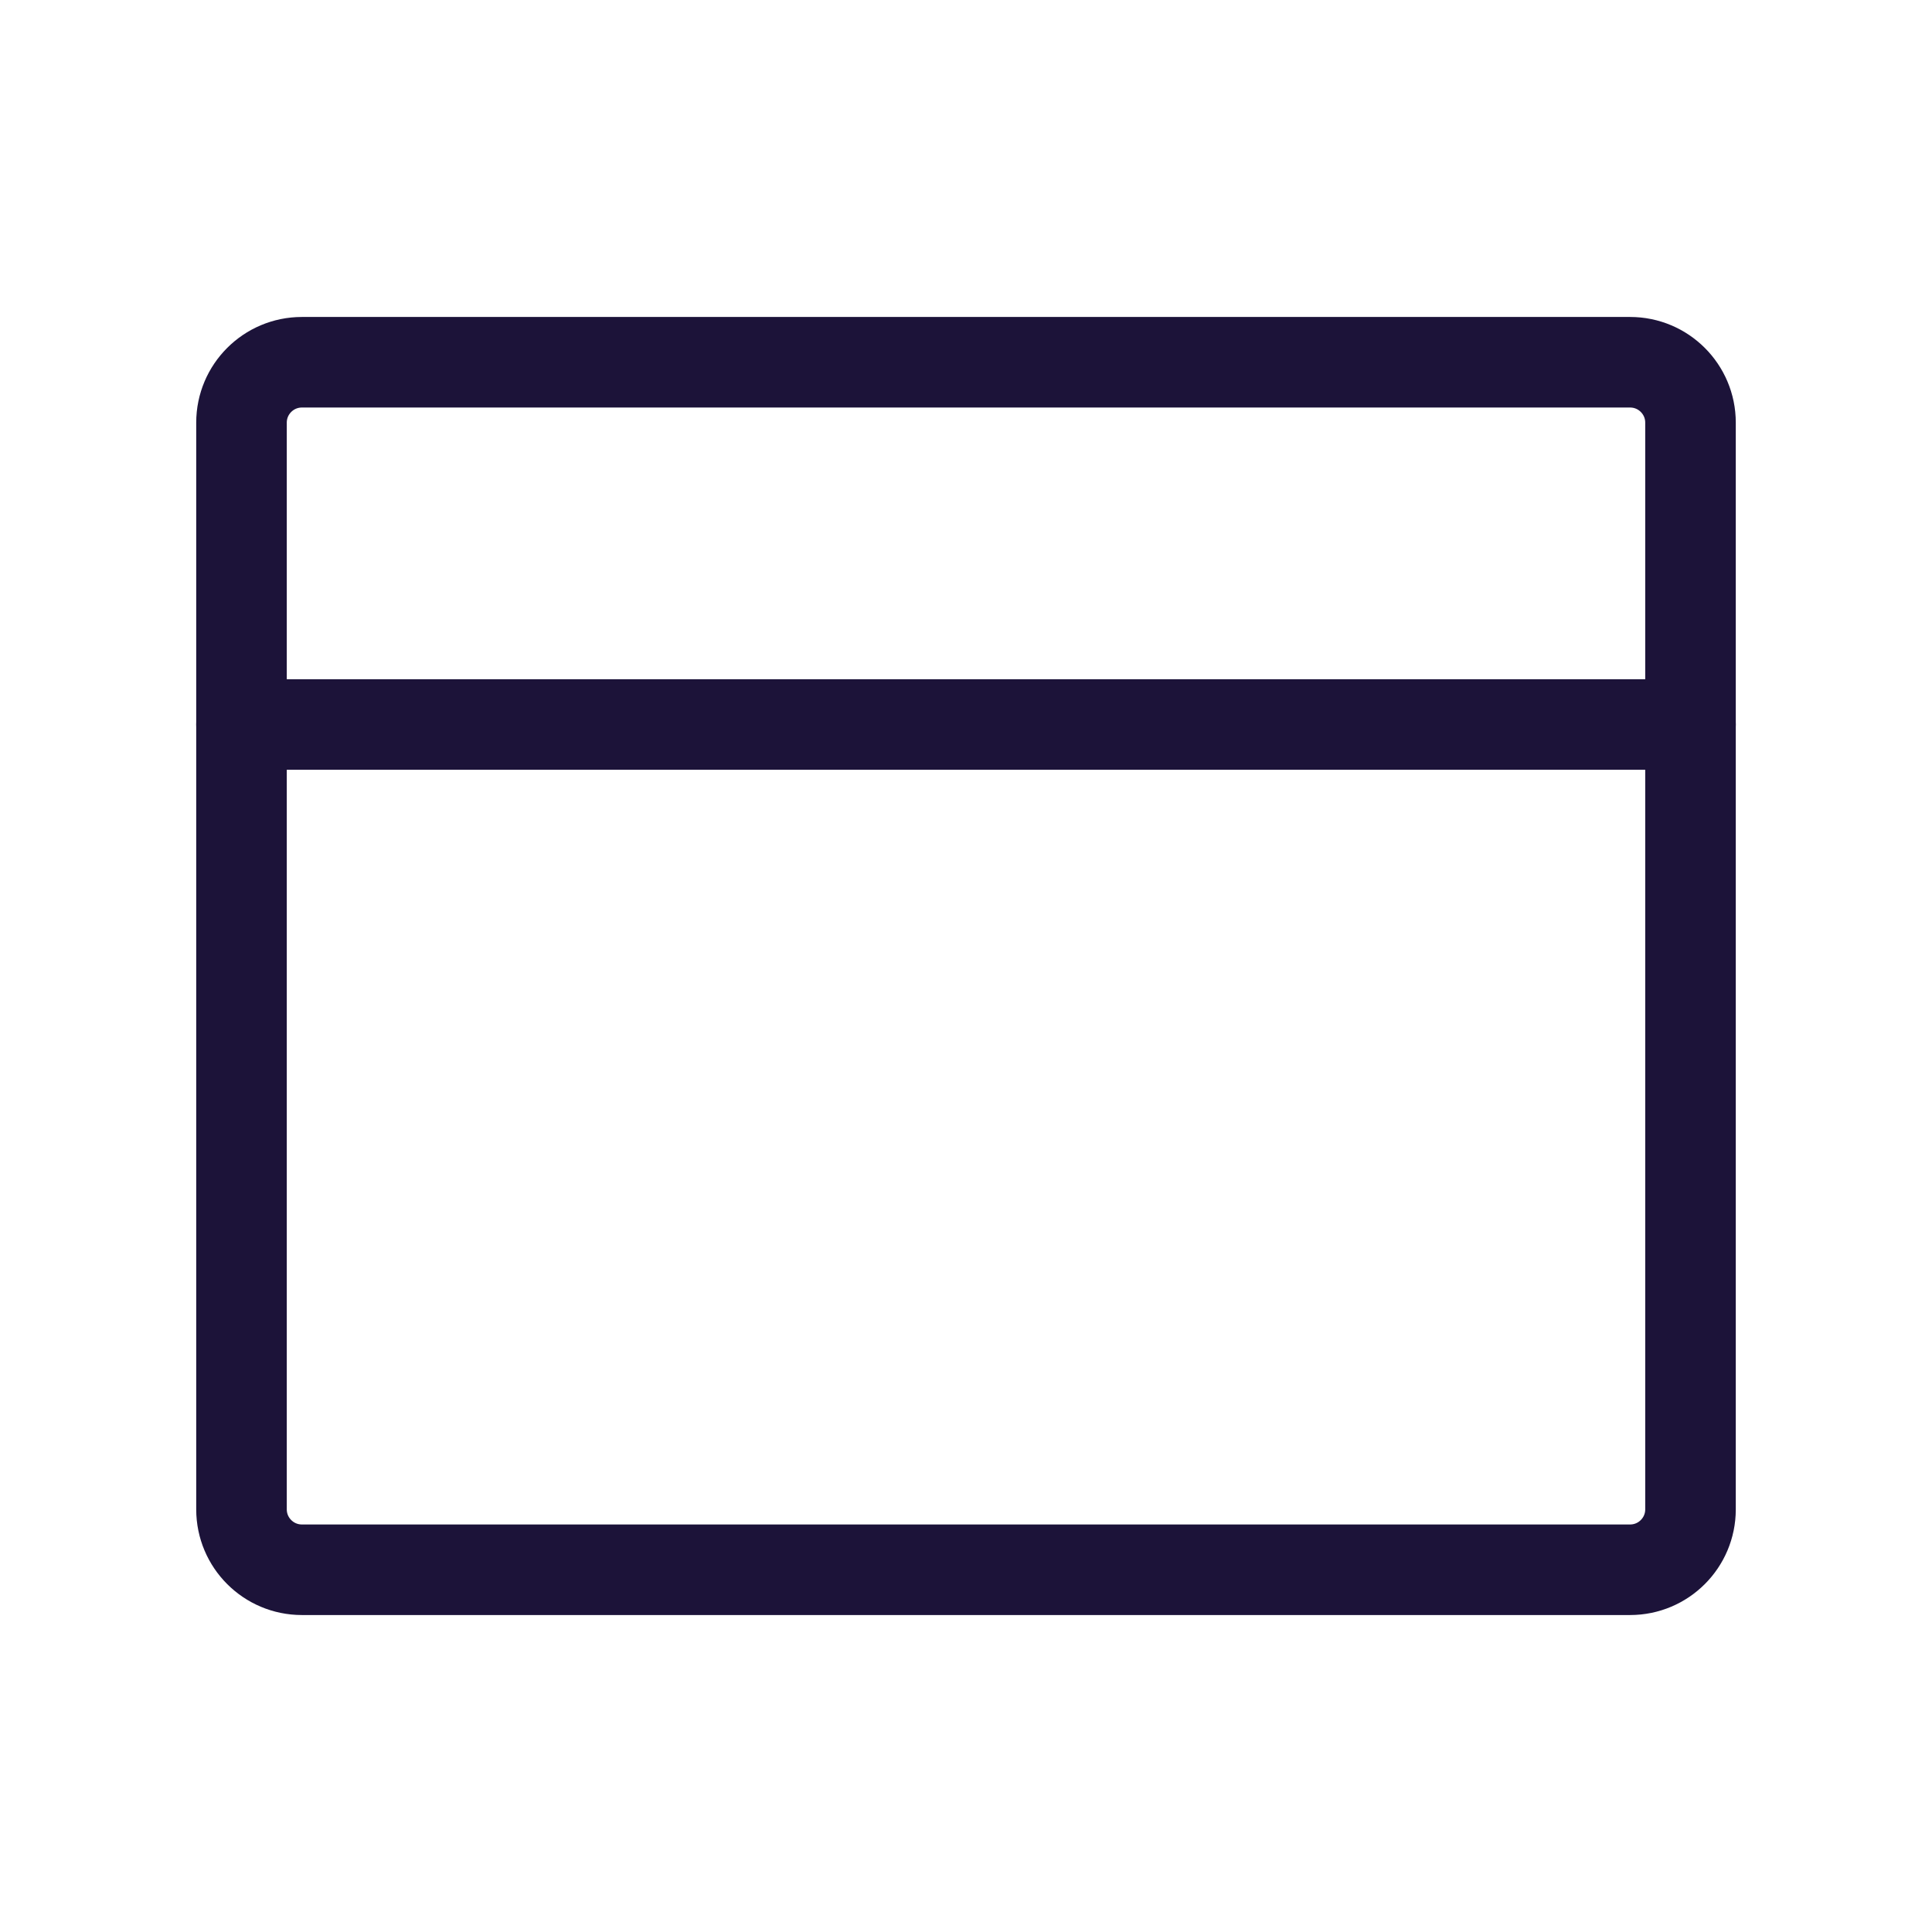 <svg width="32" height="32" viewBox="0 0 32 32" fill="none" xmlns="http://www.w3.org/2000/svg">
<path d="M27 6H5C4.448 6 4 6.448 4 7V25C4 25.552 4.448 26 5 26H27C27.552 26 28 25.552 28 25V7C28 6.448 27.552 6 27 6Z" stroke="#1C1339" stroke-width="1.5" stroke-linecap="round" stroke-linejoin="round"/>
<path d="M4 12H28" stroke="#1C1339" stroke-width="1.5" stroke-linecap="round" stroke-linejoin="round"/>
</svg>
